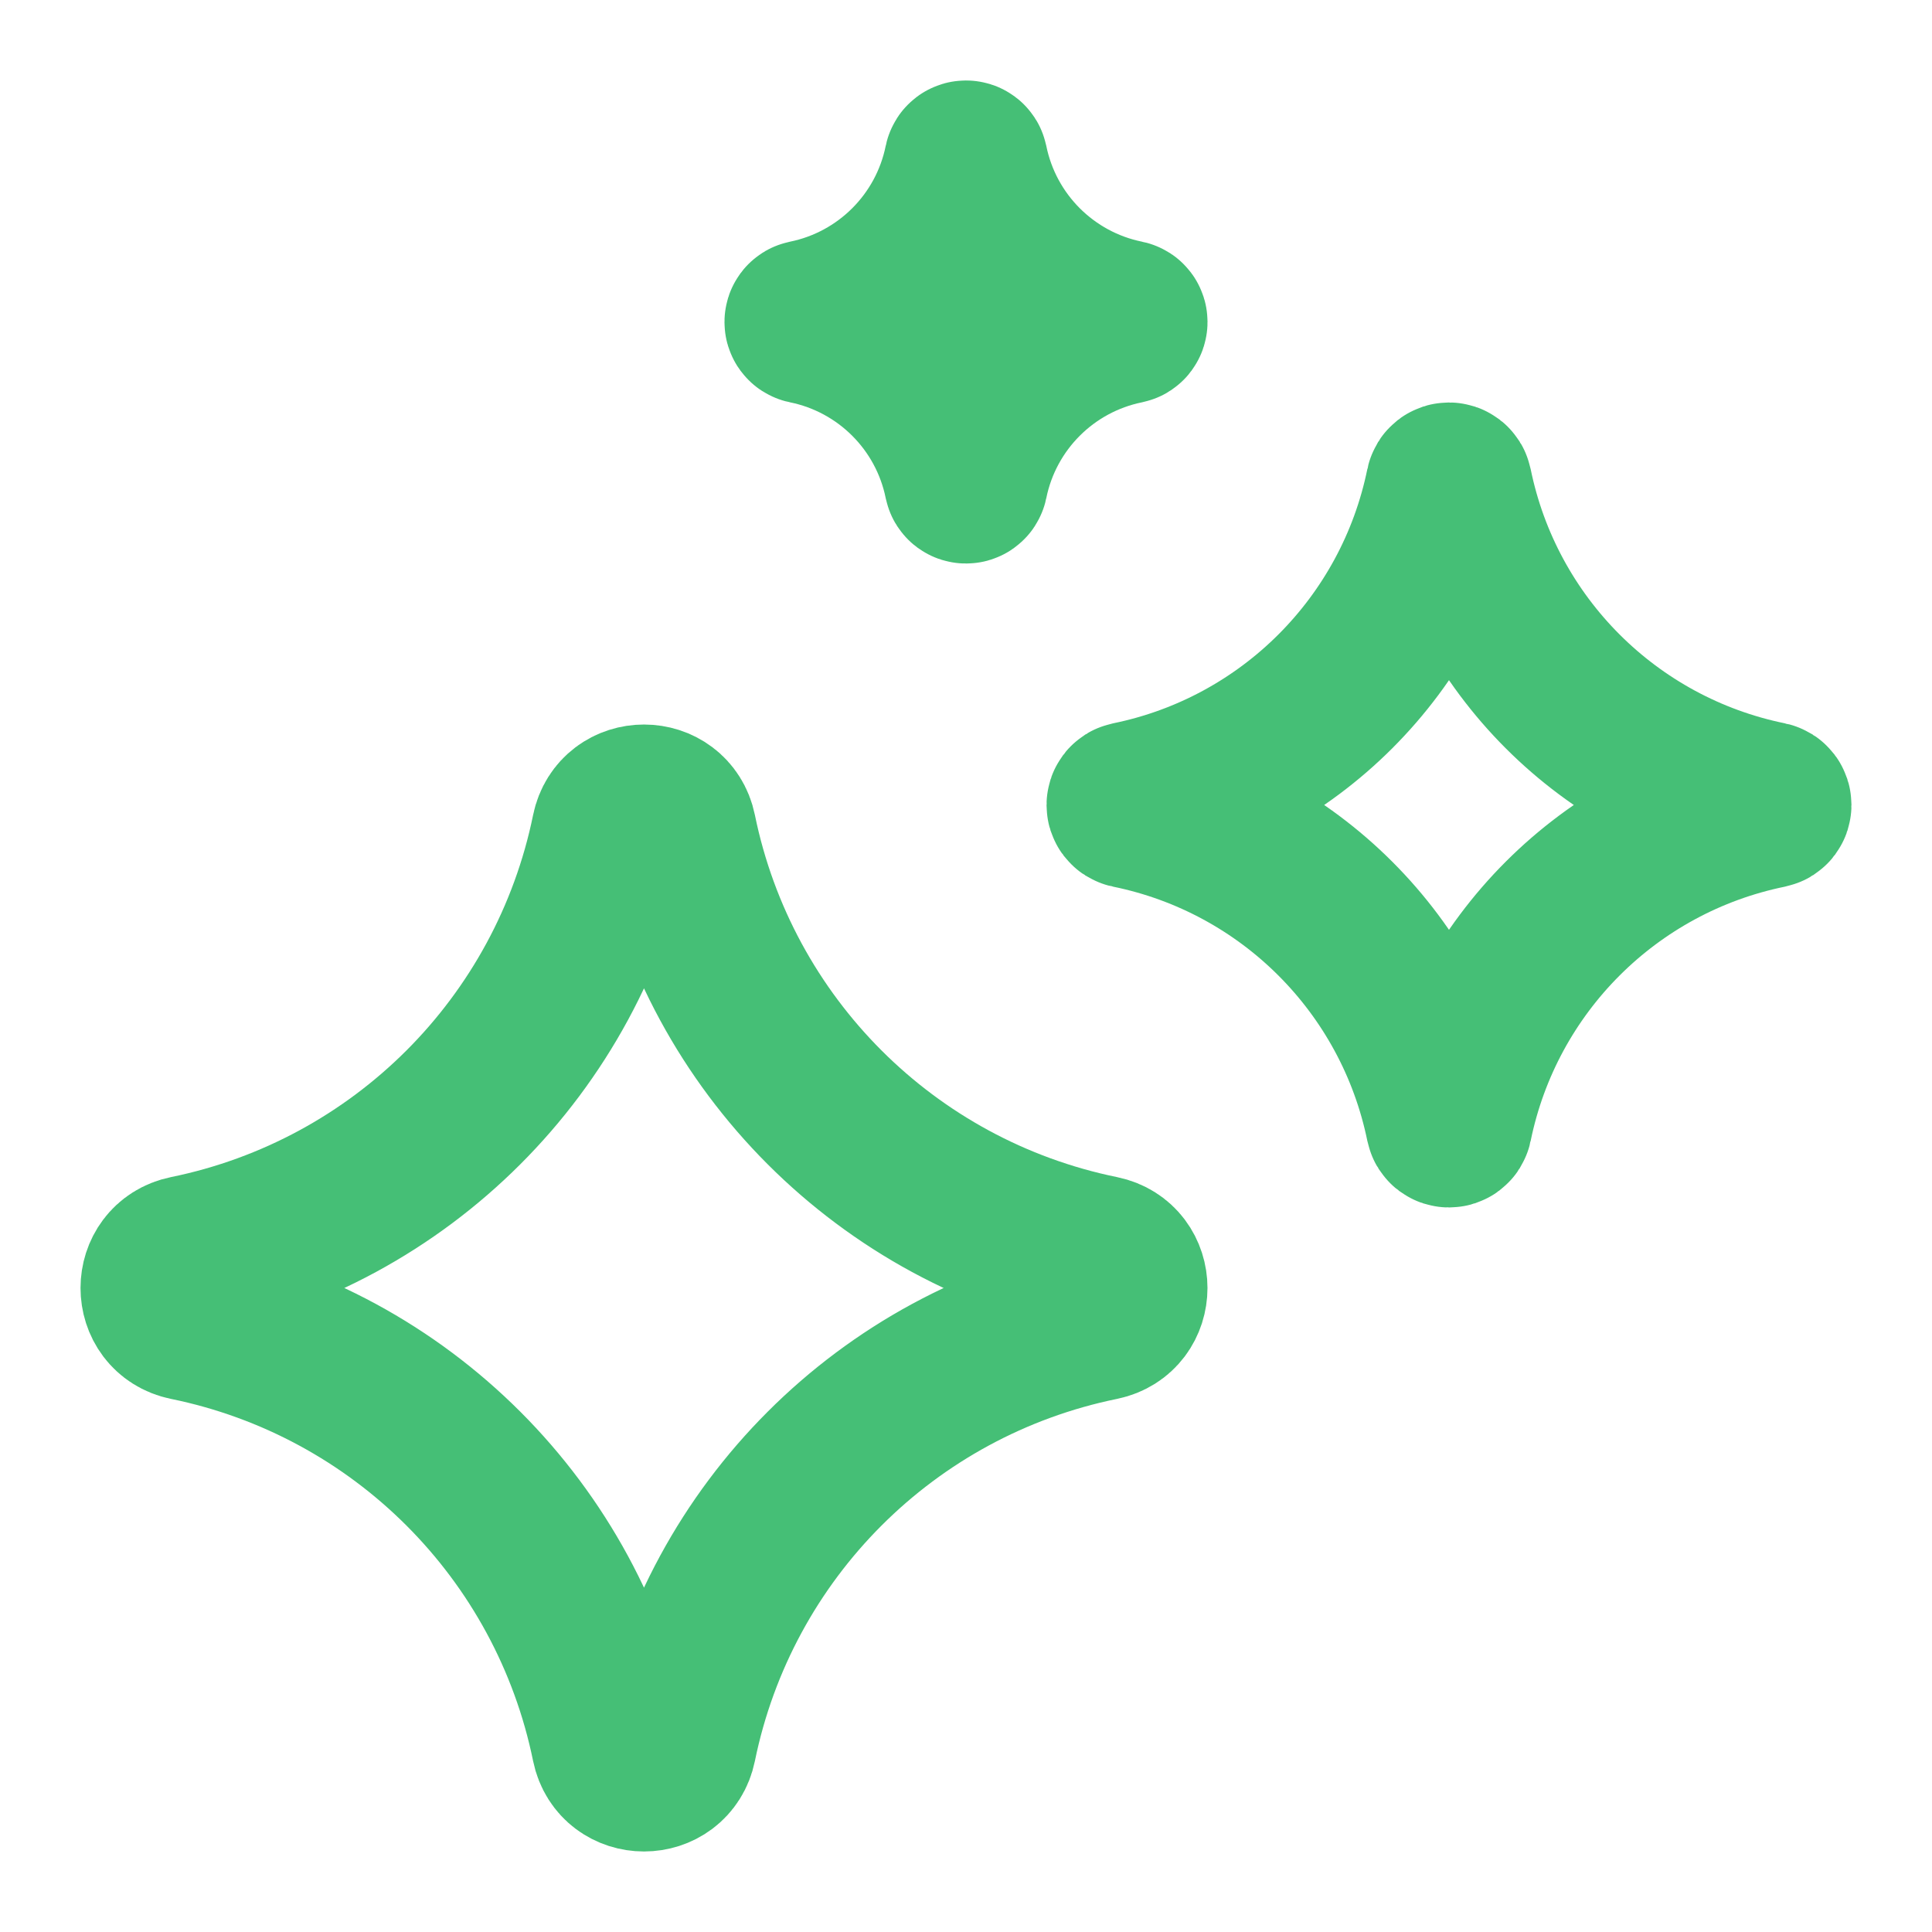 <svg width="24" height="24" viewBox="0 0 24 24" fill="none" xmlns="http://www.w3.org/2000/svg">
<g id="ai">
<g id="Icon">
<path d="M7.602 10.325C7.691 9.892 8.309 9.892 8.398 10.325C8.941 12.982 11.018 15.059 13.675 15.602C14.108 15.691 14.108 16.309 13.675 16.398C11.018 16.941 8.941 19.018 8.398 21.675C8.309 22.108 7.691 22.108 7.602 21.675C7.059 19.018 4.982 16.941 2.325 16.398C1.892 16.309 1.892 15.691 2.325 15.602C4.982 15.059 7.059 12.982 7.602 10.325Z" stroke="#45BF76" stroke-width="2"/>
<path d="M17.965 6.029C17.973 5.99 18.027 5.99 18.035 6.029C18.44 8.011 19.989 9.56 21.971 9.965C22.009 9.973 22.009 10.027 21.971 10.035C19.989 10.44 18.44 11.989 18.035 13.971C18.027 14.009 17.973 14.009 17.965 13.971C17.56 11.989 16.011 10.44 14.029 10.035C13.991 10.027 13.991 9.973 14.029 9.965C16.011 9.56 17.56 8.011 17.965 6.029Z" stroke="#45BF76" stroke-width="2"/>
<path d="M11.982 2.014C11.986 1.995 12.014 1.995 12.018 2.014C12.22 3.005 12.995 3.78 13.986 3.982C14.005 3.986 14.005 4.014 13.986 4.018C12.995 4.22 12.22 4.995 12.018 5.986C12.014 6.005 11.986 6.005 11.982 5.986C11.78 4.995 11.005 4.22 10.014 4.018C9.995 4.014 9.995 3.986 10.014 3.982C11.005 3.78 11.78 3.005 11.982 2.014Z" stroke="#45BF76" stroke-width="2"/>
</g>
</g>
</svg>
